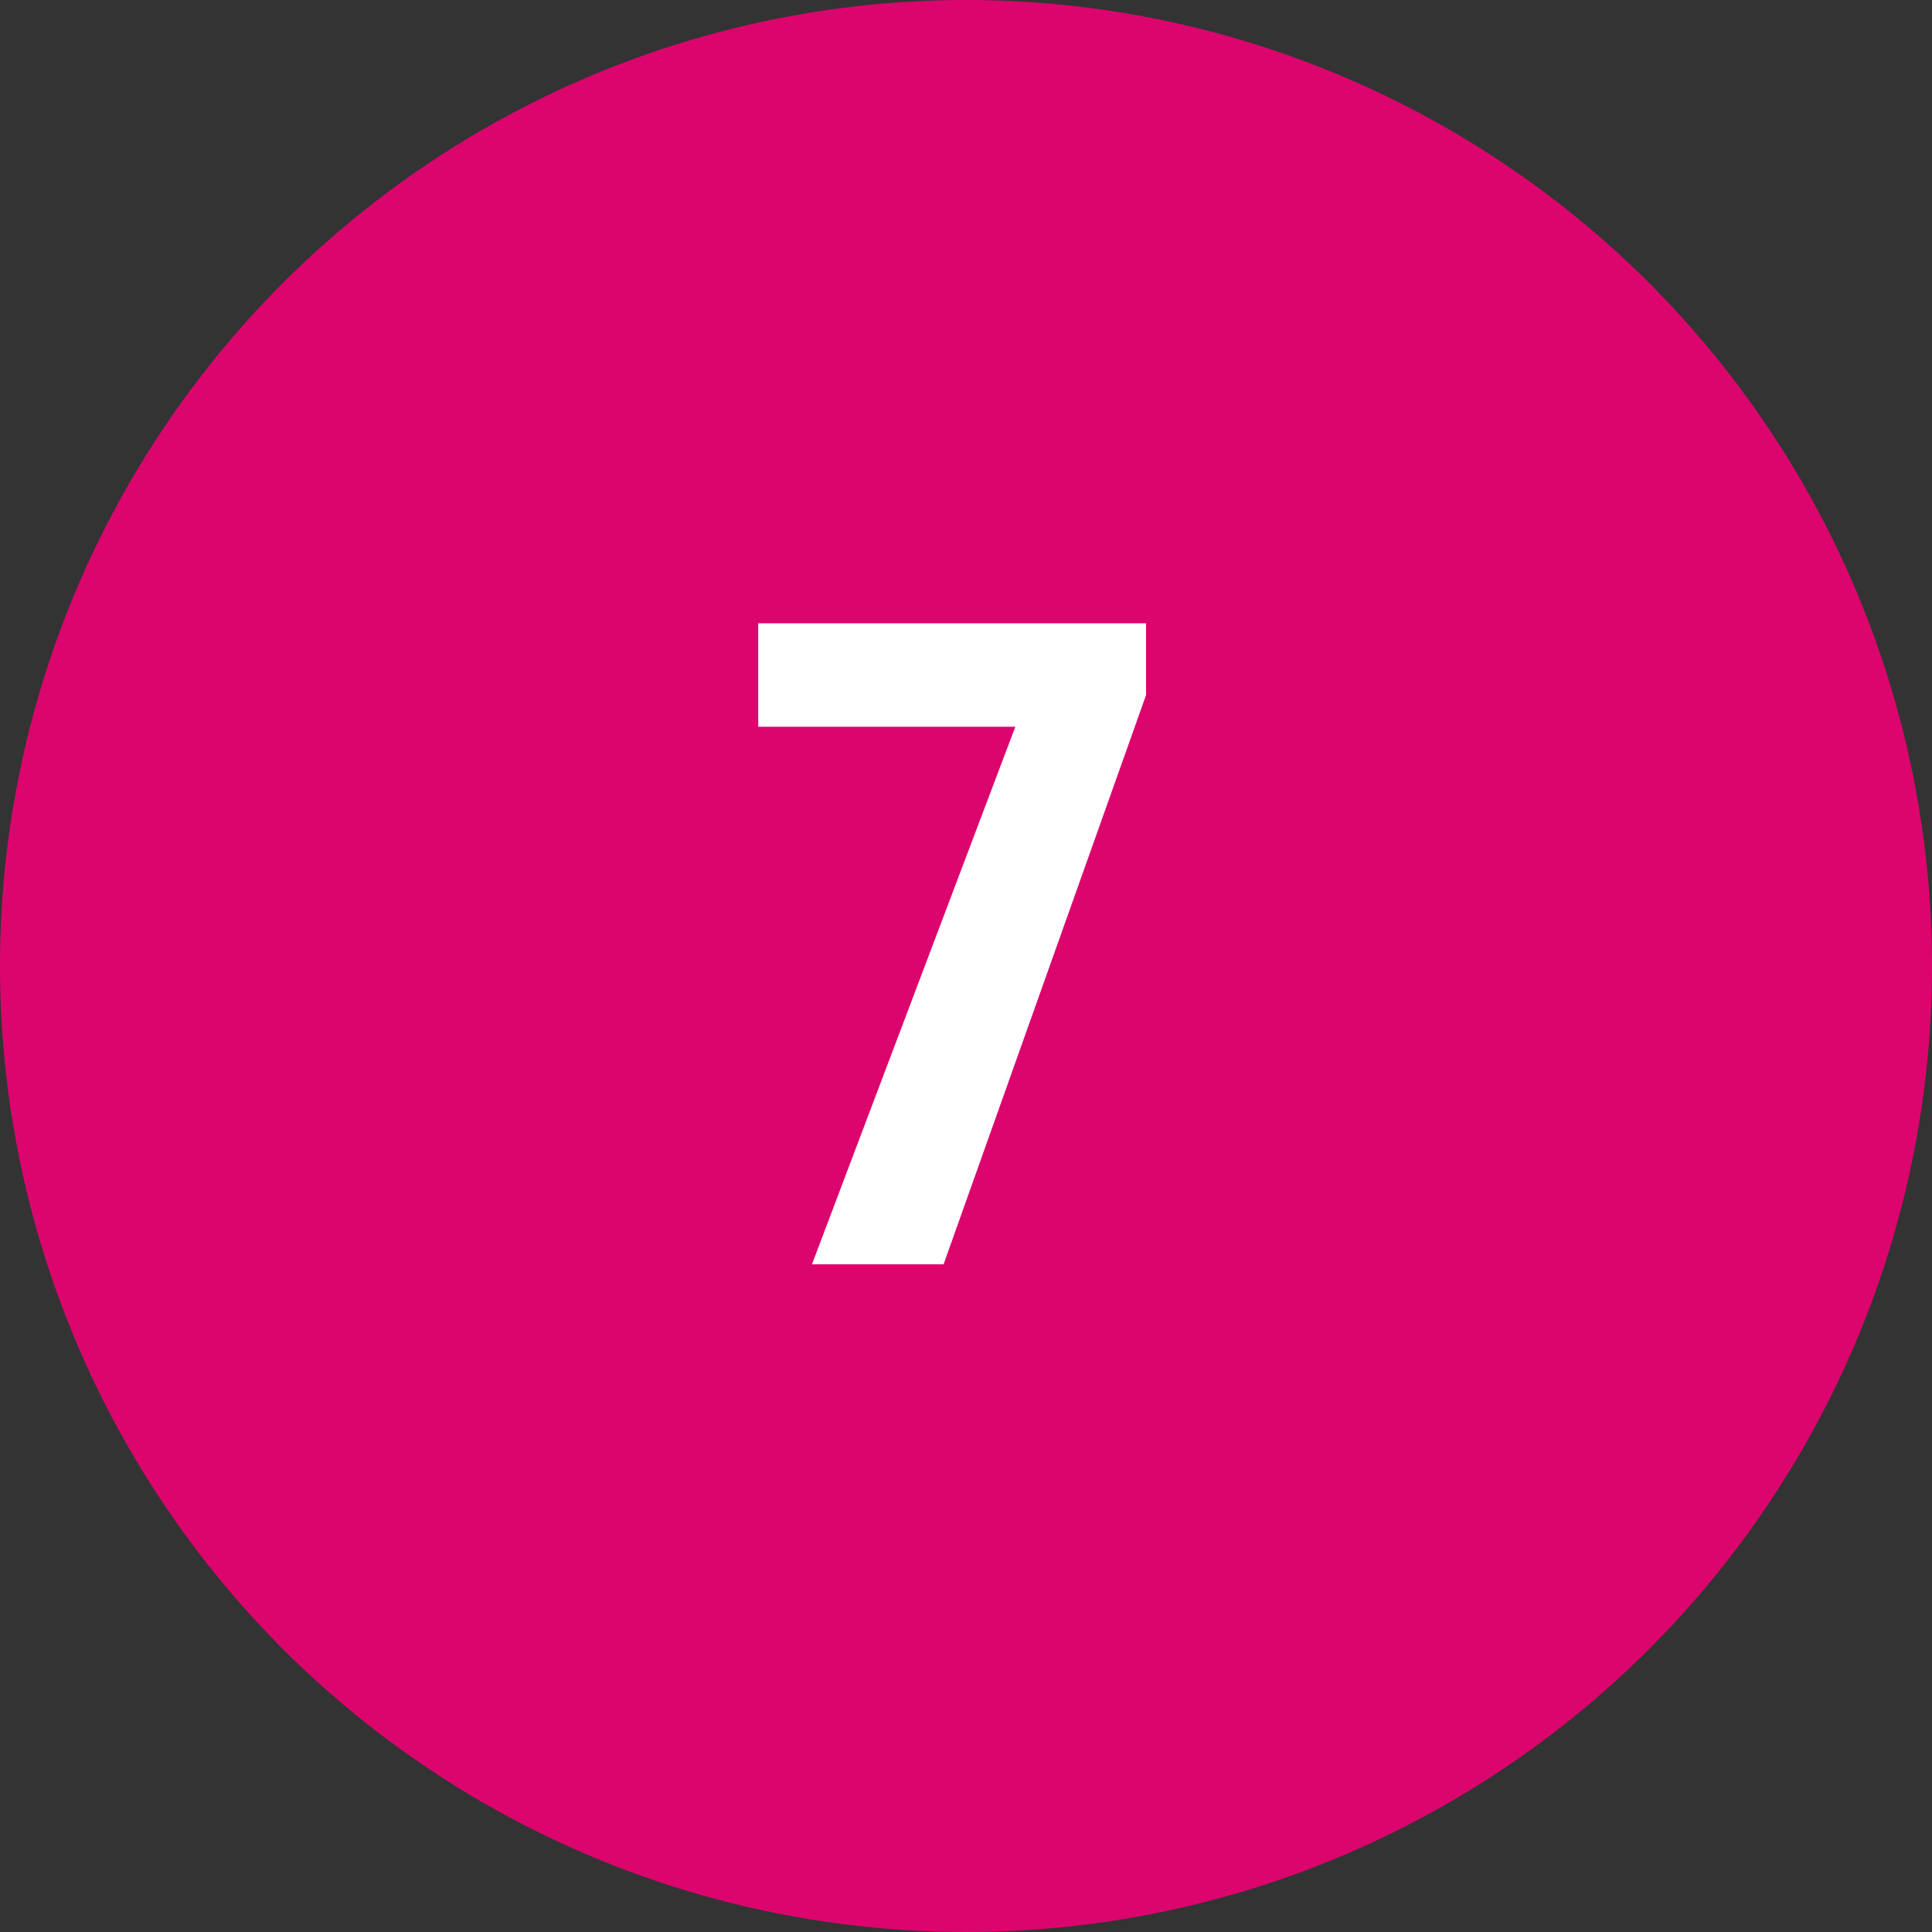 <svg width="30" height="30" viewBox="0 0 30 30" xmlns="http://www.w3.org/2000/svg"><rect x="0" y="0" width="30" height="30" fill="#333333" stroke="none"/><title>pink-fill-7</title><g fill="none" fill-rule="evenodd"><circle fill="#DC056E" cx="15" cy="15" r="15"/><path fill="#FFF" d="M17.796 10.793l-3.144 8.839h-2.044l3.158-8.347h-3.992V9.678h6.022z"/></g></svg>